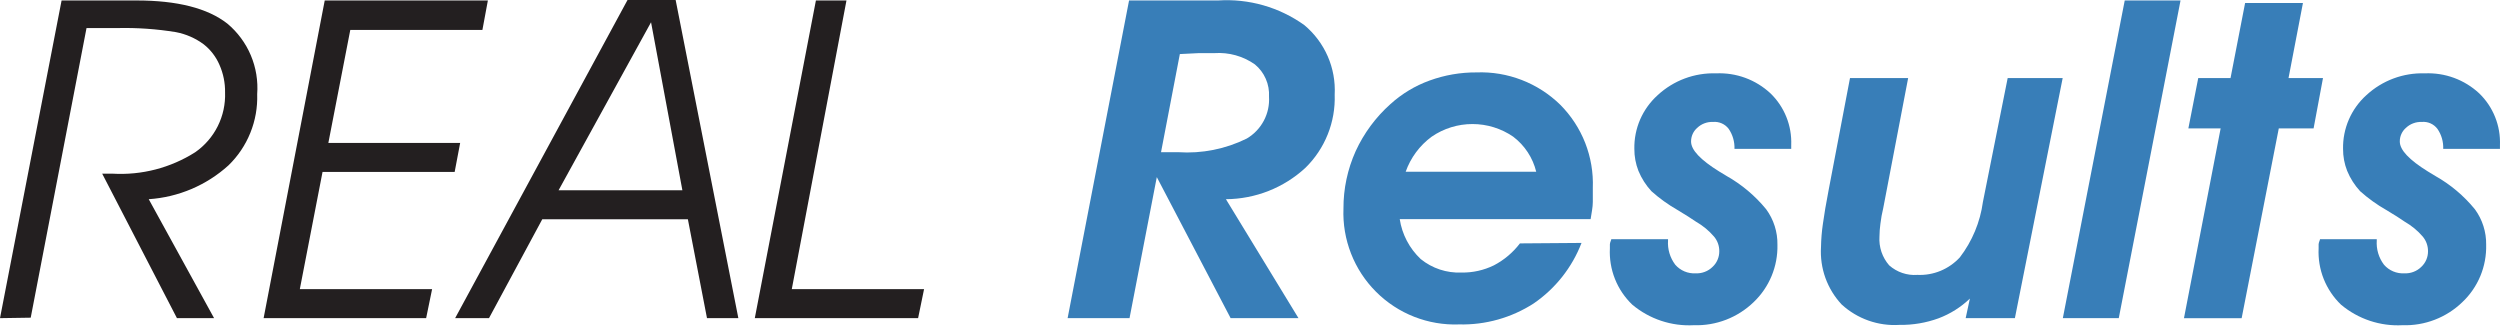 <svg width="112" height="15" viewBox="0 0 112 15" fill="none" xmlns="http://www.w3.org/2000/svg">
<path d="M0 14.253L2.759 0.021H6.116C7.941 0.021 9.303 0.365 10.188 1.06C10.645 1.443 11.005 1.929 11.237 2.479C11.469 3.028 11.566 3.625 11.522 4.22C11.542 4.811 11.438 5.4 11.216 5.949C10.995 6.498 10.662 6.995 10.237 7.407C9.251 8.301 7.991 8.836 6.663 8.924L9.591 14.253H7.927L4.578 7.78H5.034C6.343 7.858 7.643 7.521 8.749 6.818C9.177 6.519 9.524 6.118 9.757 5.65C9.99 5.183 10.102 4.664 10.083 4.142C10.09 3.715 10.004 3.291 9.83 2.9C9.675 2.542 9.434 2.228 9.128 1.987C8.758 1.712 8.331 1.525 7.878 1.439C7.019 1.299 6.15 1.238 5.28 1.257H3.876L1.376 14.232L0 14.253Z" fill="#231F20"/>
<path d="M11.81 14.253L14.548 0.021H21.857L21.612 1.341H15.693L14.71 6.404H20.615L20.369 7.702H14.45L13.432 12.954H19.358L19.091 14.253H11.81Z" fill="#231F20"/>
<path d="M20.39 14.253L28.113 0H30.269L33.078 14.253H31.673L30.817 9.823H24.294L21.907 14.253H20.39ZM30.571 8.524L29.167 0.997L25.024 8.524H30.571Z" fill="#231F20"/>
<path d="M33.815 14.253L36.553 0.021H37.922L35.472 12.954H41.398L41.131 14.253H33.815Z" fill="#231F20"/>
<path d="M54.921 8.924L58.172 14.253H55.132L51.825 7.934L50.603 14.253H47.829L50.582 0.021H54.57C55.946 -0.069 57.31 0.321 58.432 1.123C58.886 1.501 59.245 1.98 59.482 2.521C59.718 3.062 59.825 3.651 59.794 4.241C59.815 4.849 59.71 5.454 59.483 6.019C59.257 6.584 58.916 7.095 58.481 7.52C57.511 8.415 56.241 8.916 54.921 8.924ZM52.014 6.818H52.302H52.779C53.84 6.889 54.902 6.679 55.855 6.207C56.178 6.017 56.442 5.741 56.618 5.41C56.794 5.079 56.875 4.706 56.852 4.332C56.867 4.058 56.818 3.785 56.708 3.534C56.599 3.282 56.431 3.06 56.22 2.886C55.692 2.514 55.052 2.336 54.408 2.38C54.205 2.38 53.966 2.38 53.706 2.38L52.857 2.422L52.014 6.818Z" fill="#387EB8"/>
<path d="M70.852 10.883C70.429 11.982 69.682 12.928 68.711 13.593C67.716 14.235 66.552 14.563 65.369 14.534C64.681 14.56 63.995 14.443 63.354 14.191C62.713 13.94 62.132 13.558 61.645 13.071C61.158 12.584 60.778 12.002 60.527 11.361C60.276 10.719 60.16 10.033 60.187 9.345C60.183 8.457 60.37 7.579 60.735 6.769C61.104 5.967 61.634 5.25 62.293 4.662C62.802 4.201 63.396 3.843 64.042 3.609C64.716 3.363 65.43 3.239 66.148 3.244C66.838 3.218 67.527 3.333 68.171 3.582C68.816 3.831 69.403 4.208 69.897 4.69C70.384 5.178 70.765 5.761 71.017 6.402C71.268 7.044 71.384 7.73 71.358 8.419C71.358 8.608 71.358 8.819 71.358 9.051C71.358 9.282 71.302 9.535 71.26 9.816H62.708C62.812 10.501 63.144 11.131 63.648 11.606C64.163 12.023 64.812 12.238 65.474 12.21C65.977 12.219 66.475 12.108 66.927 11.887C67.383 11.649 67.781 11.313 68.093 10.904L70.852 10.883ZM62.974 7.695H68.823C68.67 7.068 68.306 6.513 67.791 6.123C67.254 5.754 66.617 5.557 65.965 5.557C65.314 5.557 64.677 5.754 64.14 6.123C63.602 6.518 63.196 7.066 62.974 7.695Z" fill="#387EB8"/>
<path d="M72.186 10.715H74.728V10.771C74.701 11.161 74.816 11.547 75.051 11.859C75.164 11.989 75.305 12.091 75.463 12.158C75.621 12.225 75.793 12.255 75.964 12.245C76.103 12.252 76.243 12.23 76.373 12.18C76.504 12.131 76.622 12.055 76.722 11.957C76.819 11.868 76.895 11.759 76.947 11.638C76.999 11.517 77.025 11.387 77.024 11.255C77.027 11.014 76.942 10.779 76.785 10.595C76.558 10.331 76.288 10.108 75.985 9.935C75.781 9.795 75.508 9.619 75.156 9.409C74.737 9.17 74.344 8.888 73.984 8.566C73.737 8.299 73.54 7.99 73.401 7.653C73.279 7.34 73.217 7.007 73.219 6.67C73.21 6.217 73.299 5.768 73.479 5.352C73.66 4.937 73.928 4.565 74.265 4.262C74.975 3.605 75.916 3.254 76.884 3.286C77.328 3.267 77.771 3.335 78.188 3.488C78.605 3.641 78.987 3.876 79.313 4.178C79.624 4.477 79.868 4.839 80.029 5.24C80.19 5.64 80.264 6.071 80.247 6.502V6.67H77.705C77.716 6.351 77.625 6.036 77.445 5.772C77.364 5.665 77.257 5.581 77.134 5.527C77.011 5.473 76.877 5.451 76.743 5.463C76.615 5.457 76.487 5.477 76.366 5.522C76.245 5.566 76.135 5.634 76.041 5.723C75.952 5.799 75.881 5.893 75.832 6C75.784 6.107 75.759 6.223 75.76 6.34C75.76 6.72 76.182 7.162 77.017 7.681L77.354 7.885C78.031 8.267 78.631 8.772 79.124 9.374C79.462 9.835 79.64 10.395 79.629 10.967C79.64 11.447 79.551 11.922 79.367 12.365C79.183 12.808 78.909 13.207 78.562 13.537C78.207 13.879 77.788 14.147 77.329 14.324C76.869 14.501 76.379 14.585 75.887 14.569C74.884 14.624 73.897 14.295 73.127 13.65C72.788 13.325 72.522 12.932 72.349 12.495C72.176 12.059 72.099 11.591 72.123 11.122C72.123 11.087 72.123 11.031 72.123 10.946C72.123 10.862 72.186 10.757 72.186 10.715Z" fill="#387EB8"/>
<path d="M88.251 13.376C87.848 13.762 87.37 14.063 86.847 14.26C86.287 14.464 85.695 14.564 85.099 14.555C84.628 14.585 84.156 14.52 83.71 14.363C83.265 14.206 82.856 13.961 82.508 13.643C82.186 13.299 81.938 12.893 81.778 12.45C81.619 12.007 81.552 11.536 81.581 11.066C81.587 10.72 81.615 10.375 81.665 10.034C81.722 9.619 81.806 9.114 81.925 8.503L82.88 3.497H85.485L84.369 9.324C84.312 9.556 84.27 9.79 84.242 10.027C84.216 10.215 84.202 10.405 84.2 10.595C84.184 10.829 84.214 11.063 84.289 11.285C84.364 11.506 84.481 11.711 84.635 11.887C84.807 12.039 85.007 12.156 85.224 12.229C85.441 12.303 85.671 12.332 85.899 12.315C86.255 12.331 86.609 12.269 86.938 12.133C87.266 11.997 87.561 11.791 87.802 11.529C88.355 10.806 88.711 9.952 88.834 9.05L89.944 3.497H92.408L90.267 14.253H88.062L88.251 13.376Z" fill="#387EB8"/>
<path d="M92.415 14.253L95.188 0.021H97.688L94.921 14.253H92.415Z" fill="#387EB8"/>
<path d="M97.842 14.254L99.485 5.751H98.039L98.481 3.497H99.928L100.581 0.134H103.172L102.526 3.497H104.07L103.649 5.751H102.09L100.426 14.254H97.842Z" fill="#387EB8"/>
<path d="M103.937 10.715H106.479V10.771C106.452 11.161 106.566 11.547 106.802 11.859C106.915 11.989 107.055 12.091 107.214 12.158C107.372 12.225 107.543 12.255 107.715 12.245C107.854 12.252 107.993 12.23 108.124 12.18C108.254 12.131 108.373 12.055 108.473 11.957C108.569 11.868 108.646 11.759 108.698 11.638C108.75 11.517 108.776 11.387 108.775 11.255C108.777 11.014 108.692 10.779 108.536 10.595C108.309 10.331 108.038 10.108 107.736 9.935C107.539 9.795 107.258 9.619 106.907 9.409C106.487 9.17 106.094 8.888 105.734 8.566C105.488 8.299 105.29 7.99 105.152 7.653C105.029 7.34 104.967 7.007 104.969 6.67C104.96 6.217 105.049 5.768 105.23 5.352C105.41 4.937 105.678 4.565 106.015 4.262C106.726 3.605 107.667 3.254 108.634 3.286C109.078 3.267 109.521 3.335 109.938 3.488C110.355 3.641 110.738 3.876 111.064 4.178C111.375 4.477 111.619 4.839 111.78 5.24C111.941 5.64 112.015 6.071 111.998 6.502V6.67H109.456C109.469 6.351 109.378 6.035 109.196 5.772C109.115 5.665 109.008 5.58 108.885 5.526C108.762 5.472 108.628 5.45 108.494 5.463C108.365 5.458 108.237 5.478 108.117 5.523C107.996 5.567 107.886 5.635 107.792 5.723C107.703 5.799 107.631 5.893 107.583 6C107.534 6.107 107.51 6.223 107.511 6.34C107.511 6.72 107.932 7.162 108.768 7.681L109.105 7.885C109.782 8.267 110.382 8.772 110.874 9.374C111.213 9.835 111.39 10.395 111.38 10.967C111.392 11.447 111.304 11.923 111.12 12.366C110.936 12.809 110.661 13.208 110.312 13.537C109.958 13.879 109.539 14.147 109.079 14.324C108.62 14.501 108.13 14.585 107.637 14.569C106.634 14.624 105.648 14.295 104.878 13.65C104.539 13.325 104.275 12.931 104.101 12.495C103.928 12.059 103.851 11.591 103.874 11.122C103.874 11.087 103.874 11.031 103.874 10.946C103.874 10.862 103.937 10.757 103.937 10.715Z" fill="#387EB8"/>
</svg>
